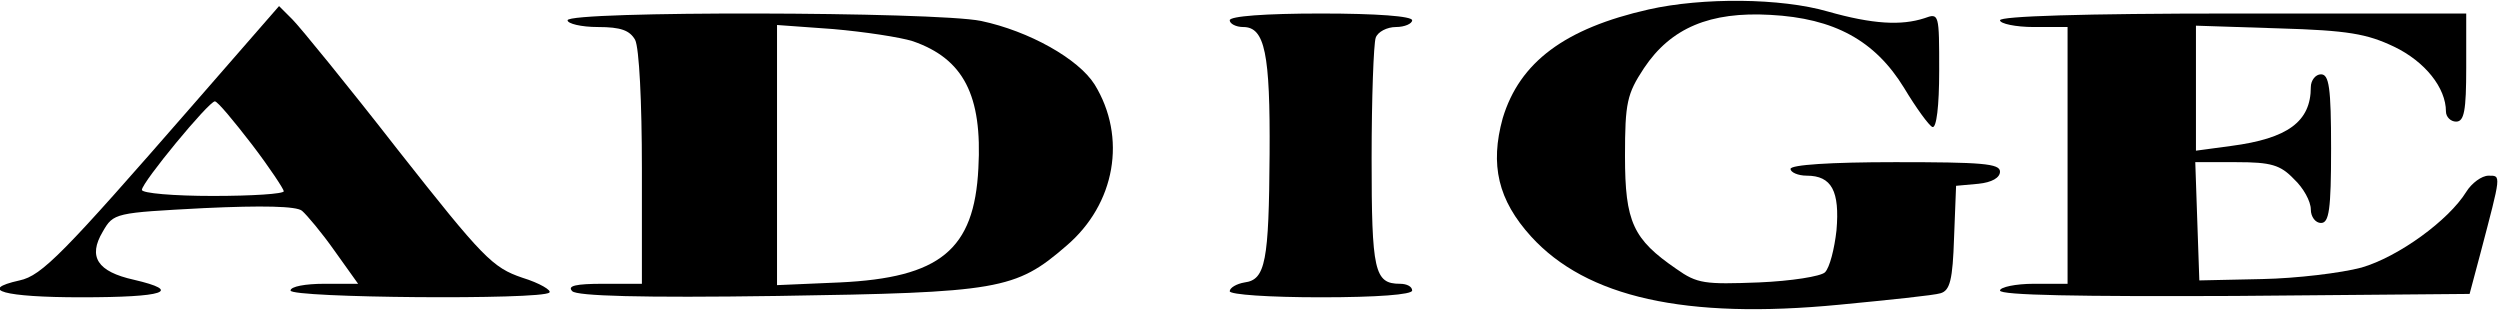 <?xml version="1.0" standalone="no"?>
<!DOCTYPE svg PUBLIC "-//W3C//DTD SVG 20010904//EN"
 "http://www.w3.org/TR/2001/REC-SVG-20010904/DTD/svg10.dtd">
<svg version="1.0" xmlns="http://www.w3.org/2000/svg"
 width="370pt" height="46pt" viewBox="0 0 370 46"
 preserveAspectRatio="xMidYMid meet">

<g transform="translate(0,46) scale(0.1,-0.1)"
fill="#000000" stroke="none">
<path d="M2440 446 c-124 -28 -191 -78 -216 -161 -19 -69 -7 -121 42 -175 82
-90 228 -123 456 -101 73 7 141 14 150 17 14 4 18 20 20 82 l3 77 33 3 c20 2
32 9 32 18 0 12 -27 14 -155 14 -97 0 -155 -4 -155 -10 0 -5 11 -10 24 -10 37
0 49 -23 44 -81 -3 -27 -10 -55 -17 -62 -6 -6 -50 -13 -98 -15 -80 -3 -91 -2
-122 20 -64 44 -76 69 -76 167 0 79 3 92 28 130 40 60 98 84 187 79 95 -5 155
-38 198 -108 18 -30 37 -56 42 -58 6 -2 10 31 10 83 0 85 0 86 -22 78 -34 -11
-76 -9 -143 10 -69 20 -185 21 -265 3z"/>
<path d="M284 303 c-190 -218 -222 -251 -255 -258 -63 -14 -23 -25 91 -25 124
0 151 9 78 26 -54 12 -68 34 -46 71 16 28 18 28 150 35 86 4 137 3 145 -4 7
-6 29 -32 48 -59 l35 -49 -50 0 c-28 0 -50 -4 -50 -10 0 -11 372 -14 383 -3 4
3 -14 14 -40 22 -44 15 -58 29 -184 189 -74 95 -145 182 -156 193 l-20 20
-129 -148z m89 -57 c26 -34 47 -66 47 -69 0 -4 -47 -7 -105 -7 -58 0 -105 4
-105 9 0 11 99 131 108 131 4 0 28 -29 55 -64z"/>
<path d="M840 430 c0 -5 20 -10 45 -10 34 0 47 -5 55 -19 6 -12 10 -92 10
-190 l0 -171 -57 0 c-41 0 -54 -3 -46 -11 7 -7 100 -10 304 -7 327 5 352 9
427 74 73 62 90 161 42 239 -24 38 -97 79 -168 94 -68 14 -612 15 -612 1z
m511 -31 c75 -26 103 -80 97 -188 -6 -121 -57 -162 -205 -169 l-93 -4 0 192 0
193 83 -6 c46 -4 99 -12 118 -18z"/>
<path d="M1820 430 c0 -5 9 -10 20 -10 32 0 40 -39 39 -188 -1 -159 -6 -186
-37 -190 -12 -2 -22 -8 -22 -13 0 -5 58 -9 135 -9 83 0 135 4 135 10 0 6 -8
10 -18 10 -38 0 -42 19 -42 186 0 89 3 169 6 178 3 9 17 16 30 16 13 0 24 5
24 10 0 6 -52 10 -135 10 -83 0 -135 -4 -135 -10z"/>
<path d="M2960 430 c0 -5 23 -10 50 -10 l50 0 0 -190 0 -190 -50 0 c-27 0 -50
-5 -50 -10 0 -7 118 -9 347 -8 l348 3 16 60 c31 118 31 115 12 115 -10 0 -25
-11 -33 -24 -26 -42 -100 -96 -155 -112 -30 -8 -96 -16 -147 -17 l-93 -2 -3
87 -3 88 61 0 c51 0 65 -4 85 -25 14 -13 25 -33 25 -45 0 -11 7 -20 15 -20 12
0 15 19 15 110 0 91 -3 110 -15 110 -8 0 -15 -9 -15 -19 0 -51 -34 -76 -118
-87 l-52 -7 0 93 0 92 123 -4 c102 -3 130 -8 170 -27 46 -22 77 -61 77 -96 0
-8 7 -15 15 -15 12 0 15 16 15 80 l0 80 -345 0 c-223 0 -345 -4 -345 -10z"/>
</g>
</svg>
